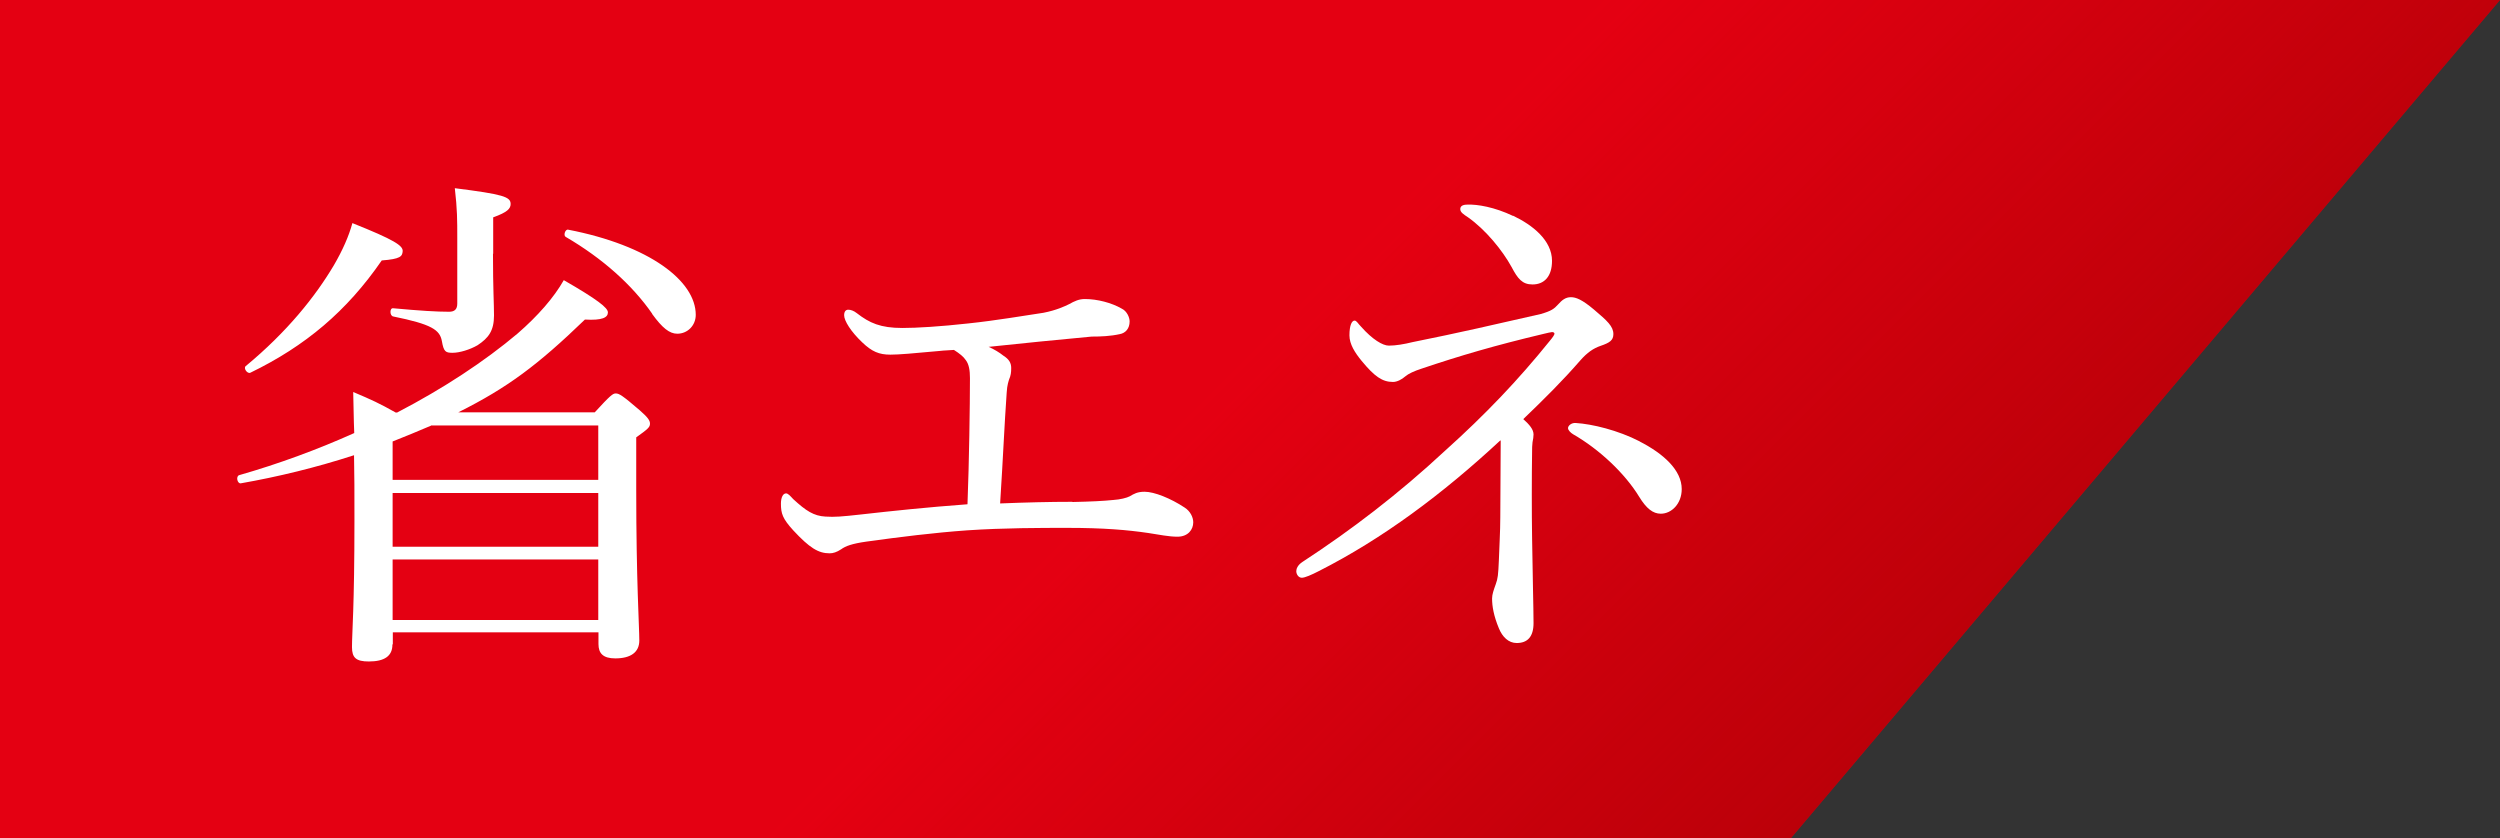<svg viewBox="0 0 121.81 40.85" xmlns="http://www.w3.org/2000/svg" xmlns:xlink="http://www.w3.org/1999/xlink"><rect x="0" y="0" width="121.81" height="40.85" fill="#333333" stroke="none"/><linearGradient id="a" gradientUnits="userSpaceOnUse" x1="20.24" x2="84.29" y1="-20.24" y2="43.81"><stop offset=".61" stop-color="#910000" stop-opacity=".02"/><stop offset="1" stop-color="#910000"/></linearGradient><path d="m87.25 40.85h-87.25v-40.85h121.81z" fill="#e60012"/><path d="m87.25 40.85h-87.25v-40.85h121.81z" fill="url(#a)" opacity=".5"/><g fill="#fff"><path d="m19.12 31.41c0 .55-.38.82-1.15.82-.62 0-.82-.18-.82-.7 0-.7.12-1.92.12-6.2 0-1.25 0-2.27-.02-3.15-1.85.6-3.7 1.05-5.52 1.37-.17.02-.25-.35-.07-.4 1.92-.55 3.82-1.25 5.6-2.05-.03-.7-.03-1.35-.05-2 .9.38 1.27.55 2.07 1h.07c2.25-1.17 4.27-2.5 5.87-3.85.98-.85 1.77-1.75 2.25-2.6 1.65.95 2.15 1.35 2.15 1.57 0 .25-.27.4-1.12.35-2.3 2.22-3.77 3.32-6.17 4.52h6.65c.75-.82.88-.92 1.02-.92.17 0 .33.1 1.17.82.4.35.5.5.5.65 0 .17-.08.25-.67.67v2.55c0 4.47.15 6.67.15 7.35 0 .57-.42.87-1.17.87-.6 0-.82-.25-.82-.7v-.57h-10.02v.57zm-7.15-13.57c2.02-1.67 3.4-3.4 4.3-4.92.42-.72.73-1.42.9-2.05 2.05.82 2.47 1.1 2.45 1.37-.02.25-.1.38-1.02.45-1.7 2.47-3.72 4.17-6.4 5.47-.15.07-.35-.22-.23-.32zm12.05-5.47c0 1.7.05 2.42.05 3 0 .75-.27 1.1-.8 1.45-.38.22-.88.37-1.22.37s-.43-.05-.52-.57c-.1-.55-.5-.82-2.37-1.2-.18-.03-.18-.43 0-.4 1.3.12 2.1.17 2.72.17.27 0 .4-.12.4-.4v-3.17c0-.9 0-1.42-.12-2.45 2.37.3 2.72.42 2.72.77 0 .22-.15.4-.85.65v1.77zm-3.02 8.37c-.62.27-1.25.52-1.87.77v1.87h10.02v-2.65h-8.15zm-1.87 5.9h10.02v-2.62h-10.02zm0 3.57h10.02v-2.95h-10.02zm12.65-14.92c-.97-1.4-2.42-2.7-4.22-3.75-.12-.07-.02-.38.12-.35 3.97.77 6.22 2.5 6.22 4.15 0 .52-.4.92-.9.92-.38 0-.73-.28-1.23-.97z"/><path d="m52.25 24.46c.92-.02 1.52-.05 2-.1.32-.02.65-.1.8-.18.2-.12.37-.22.72-.22.47 0 1.27.32 1.95.77.27.17.42.47.42.72 0 .35-.25.7-.77.7-.42 0-.9-.1-1.42-.18-1.02-.15-2.17-.25-3.95-.25-1.25 0-3.1 0-4.87.12-1.67.12-3.25.32-4.92.55-.7.1-1.02.22-1.22.37-.23.15-.4.2-.57.2-.55 0-.98-.27-1.77-1.12-.52-.57-.6-.82-.6-1.3 0-.3.1-.5.25-.5.1 0 .2.12.35.28.62.57 1 .82 1.57.85.45.03.8 0 1.7-.1 1.6-.18 3.2-.35 5.22-.5.08-2.05.12-4.82.12-6.15 0-.38-.05-.67-.2-.87-.12-.18-.3-.32-.58-.5-.2.02-.47.02-.7.05-1.32.12-1.97.18-2.4.18-.55 0-.9-.15-1.37-.6-.55-.52-.88-1.05-.88-1.32 0-.18.08-.27.2-.27s.27.05.42.17c.62.48 1.15.72 2.22.72.7 0 1.85-.07 3.2-.22 1.42-.15 2.72-.38 3.67-.52.62-.12 1.05-.32 1.25-.42.27-.15.48-.25.77-.25.6 0 1.3.18 1.8.47.25.12.38.43.38.62 0 .35-.2.57-.48.62-.45.1-.92.12-1.37.12-1.62.15-3.32.32-5.02.5.27.12.52.27.72.43.27.17.38.35.38.6 0 .22-.02.37-.1.55-.02.07-.1.27-.12.65-.12 1.7-.17 3.07-.32 5.4 1.25-.05 2.4-.08 3.52-.08z"/><path d="m73.1 21.46c-2.82 2.62-5.75 4.8-8.85 6.37-.35.18-.67.32-.82.32-.17 0-.27-.18-.27-.32 0-.12.07-.3.3-.45 2.37-1.55 4.67-3.3 6.95-5.42 1.97-1.77 3.57-3.45 5.1-5.35.15-.18.23-.3.23-.35s-.05-.08-.12-.08c-.05 0-.25.05-.38.08-2.4.57-4.1 1.07-5.97 1.7-.37.12-.65.25-.8.38-.17.15-.4.27-.6.27-.52 0-.9-.27-1.52-1.02-.33-.4-.6-.82-.6-1.25 0-.5.12-.72.25-.72.1 0 .17.15.32.3.55.62 1.05.92 1.35.92.33 0 .75-.07 1.15-.17 2.25-.45 4.1-.88 6.25-1.37.52-.15.65-.25.85-.47.18-.2.35-.35.62-.35.25 0 .55.12 1.12.6.65.55.95.82.95 1.2 0 .3-.18.42-.62.57-.35.12-.65.32-1 .72-.87 1-1.75 1.87-2.77 2.85.3.27.5.5.5.75 0 .12-.02.22-.05.38-.02.17-.02.3-.02.42-.02 1.27-.02 3 0 4.27.02 1.62.07 3.4.07 4.12 0 .67-.3.97-.82.97-.4 0-.7-.3-.87-.72-.25-.6-.33-1.07-.33-1.45 0-.2.08-.42.18-.7.1-.27.12-.45.15-1.15.02-.67.07-1.4.07-2.12l.02-3.72zm.62-10.95c.95.45 1.9 1.2 1.9 2.2 0 .75-.37 1.15-.95 1.15-.5 0-.72-.28-1.02-.85-.45-.82-1.27-1.82-2.12-2.42-.23-.15-.38-.25-.38-.4s.12-.22.35-.22c.48-.02 1.32.12 2.22.55zm6.17 11c1.17.6 2.05 1.4 2.05 2.32 0 .72-.5 1.2-1.02 1.2-.38 0-.7-.25-1.05-.82-.7-1.15-1.95-2.32-3.22-3.05-.12-.07-.25-.2-.25-.3 0-.12.17-.27.38-.25.8.05 2.05.35 3.12.9z"/></g></svg>